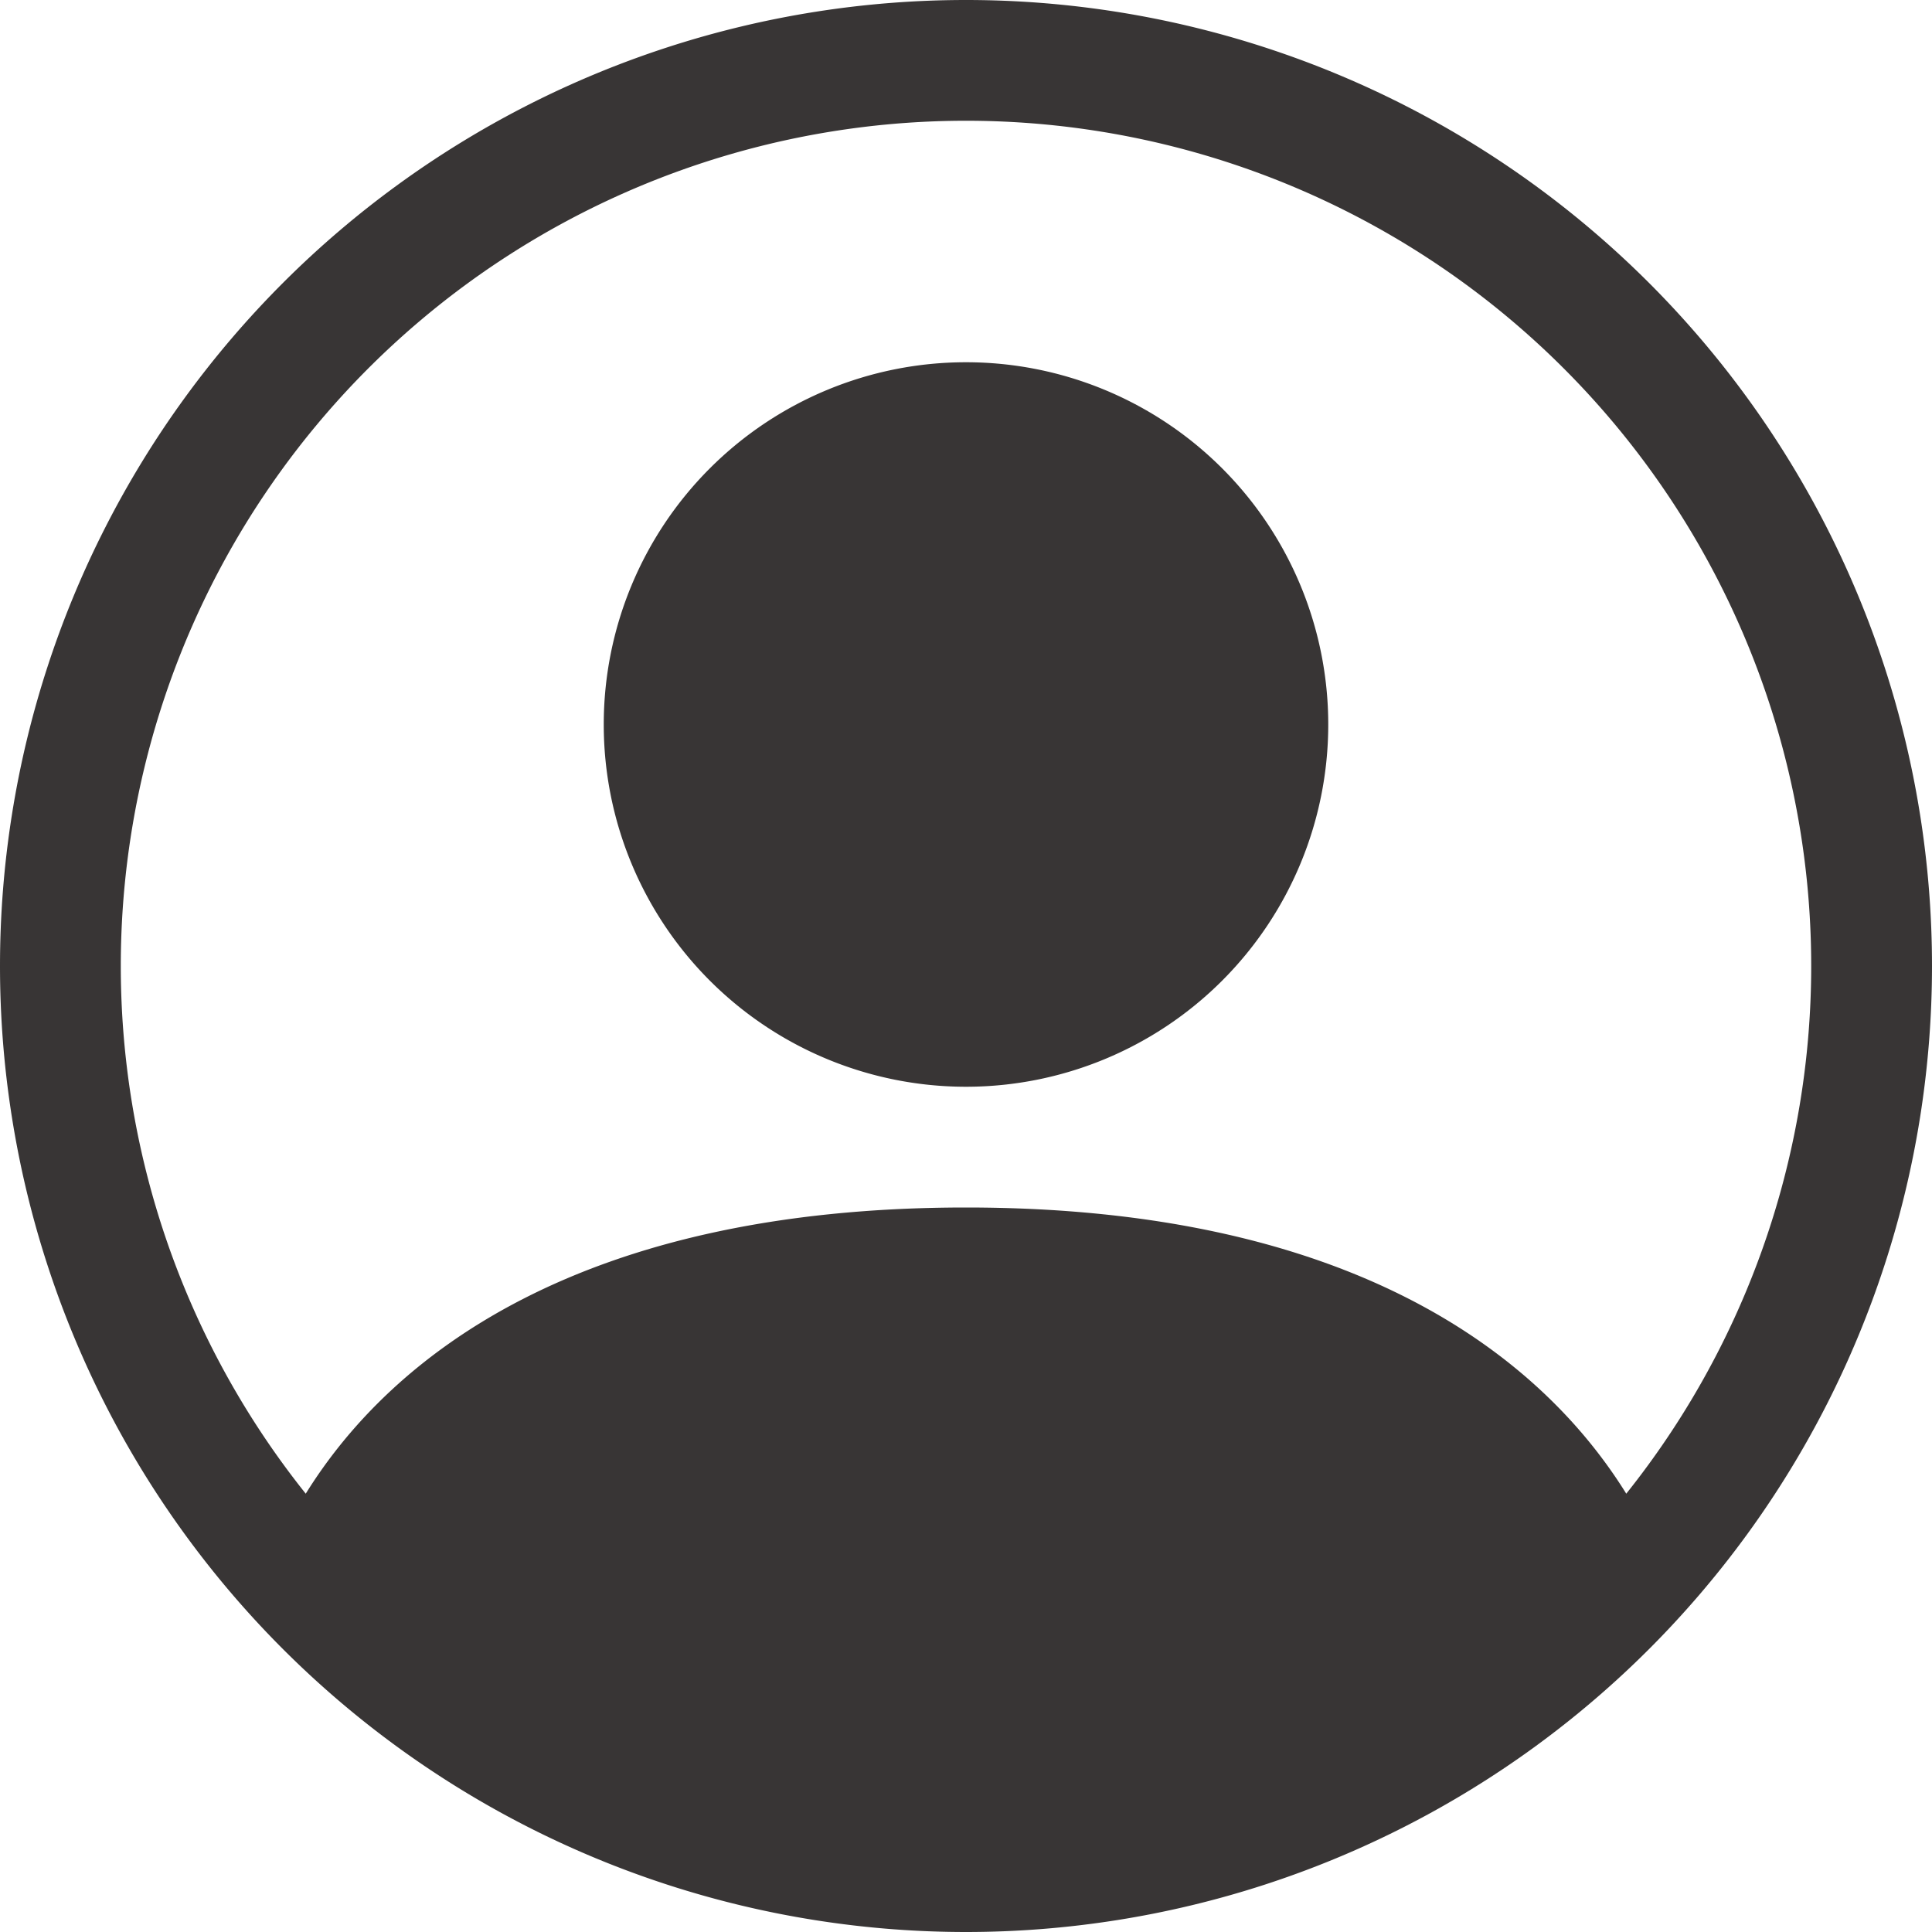 <svg width="16" height="16" fill="none" xmlns="http://www.w3.org/2000/svg"><path d="M11 6a3 3 0 11-6 0 3 3 0 016 0z" fill="#231F20" fill-opacity=".9"/><path fill-rule="evenodd" clip-rule="evenodd" d="M0 8a8 8 0 1116 0A8 8 0 010 8zm8-7a7 7 0 00-5.468 11.37C3.242 11.226 4.805 10 8 10s4.757 1.225 5.468 2.37A7 7 0 008 1z" fill="#231F20" fill-opacity=".9"/></svg>